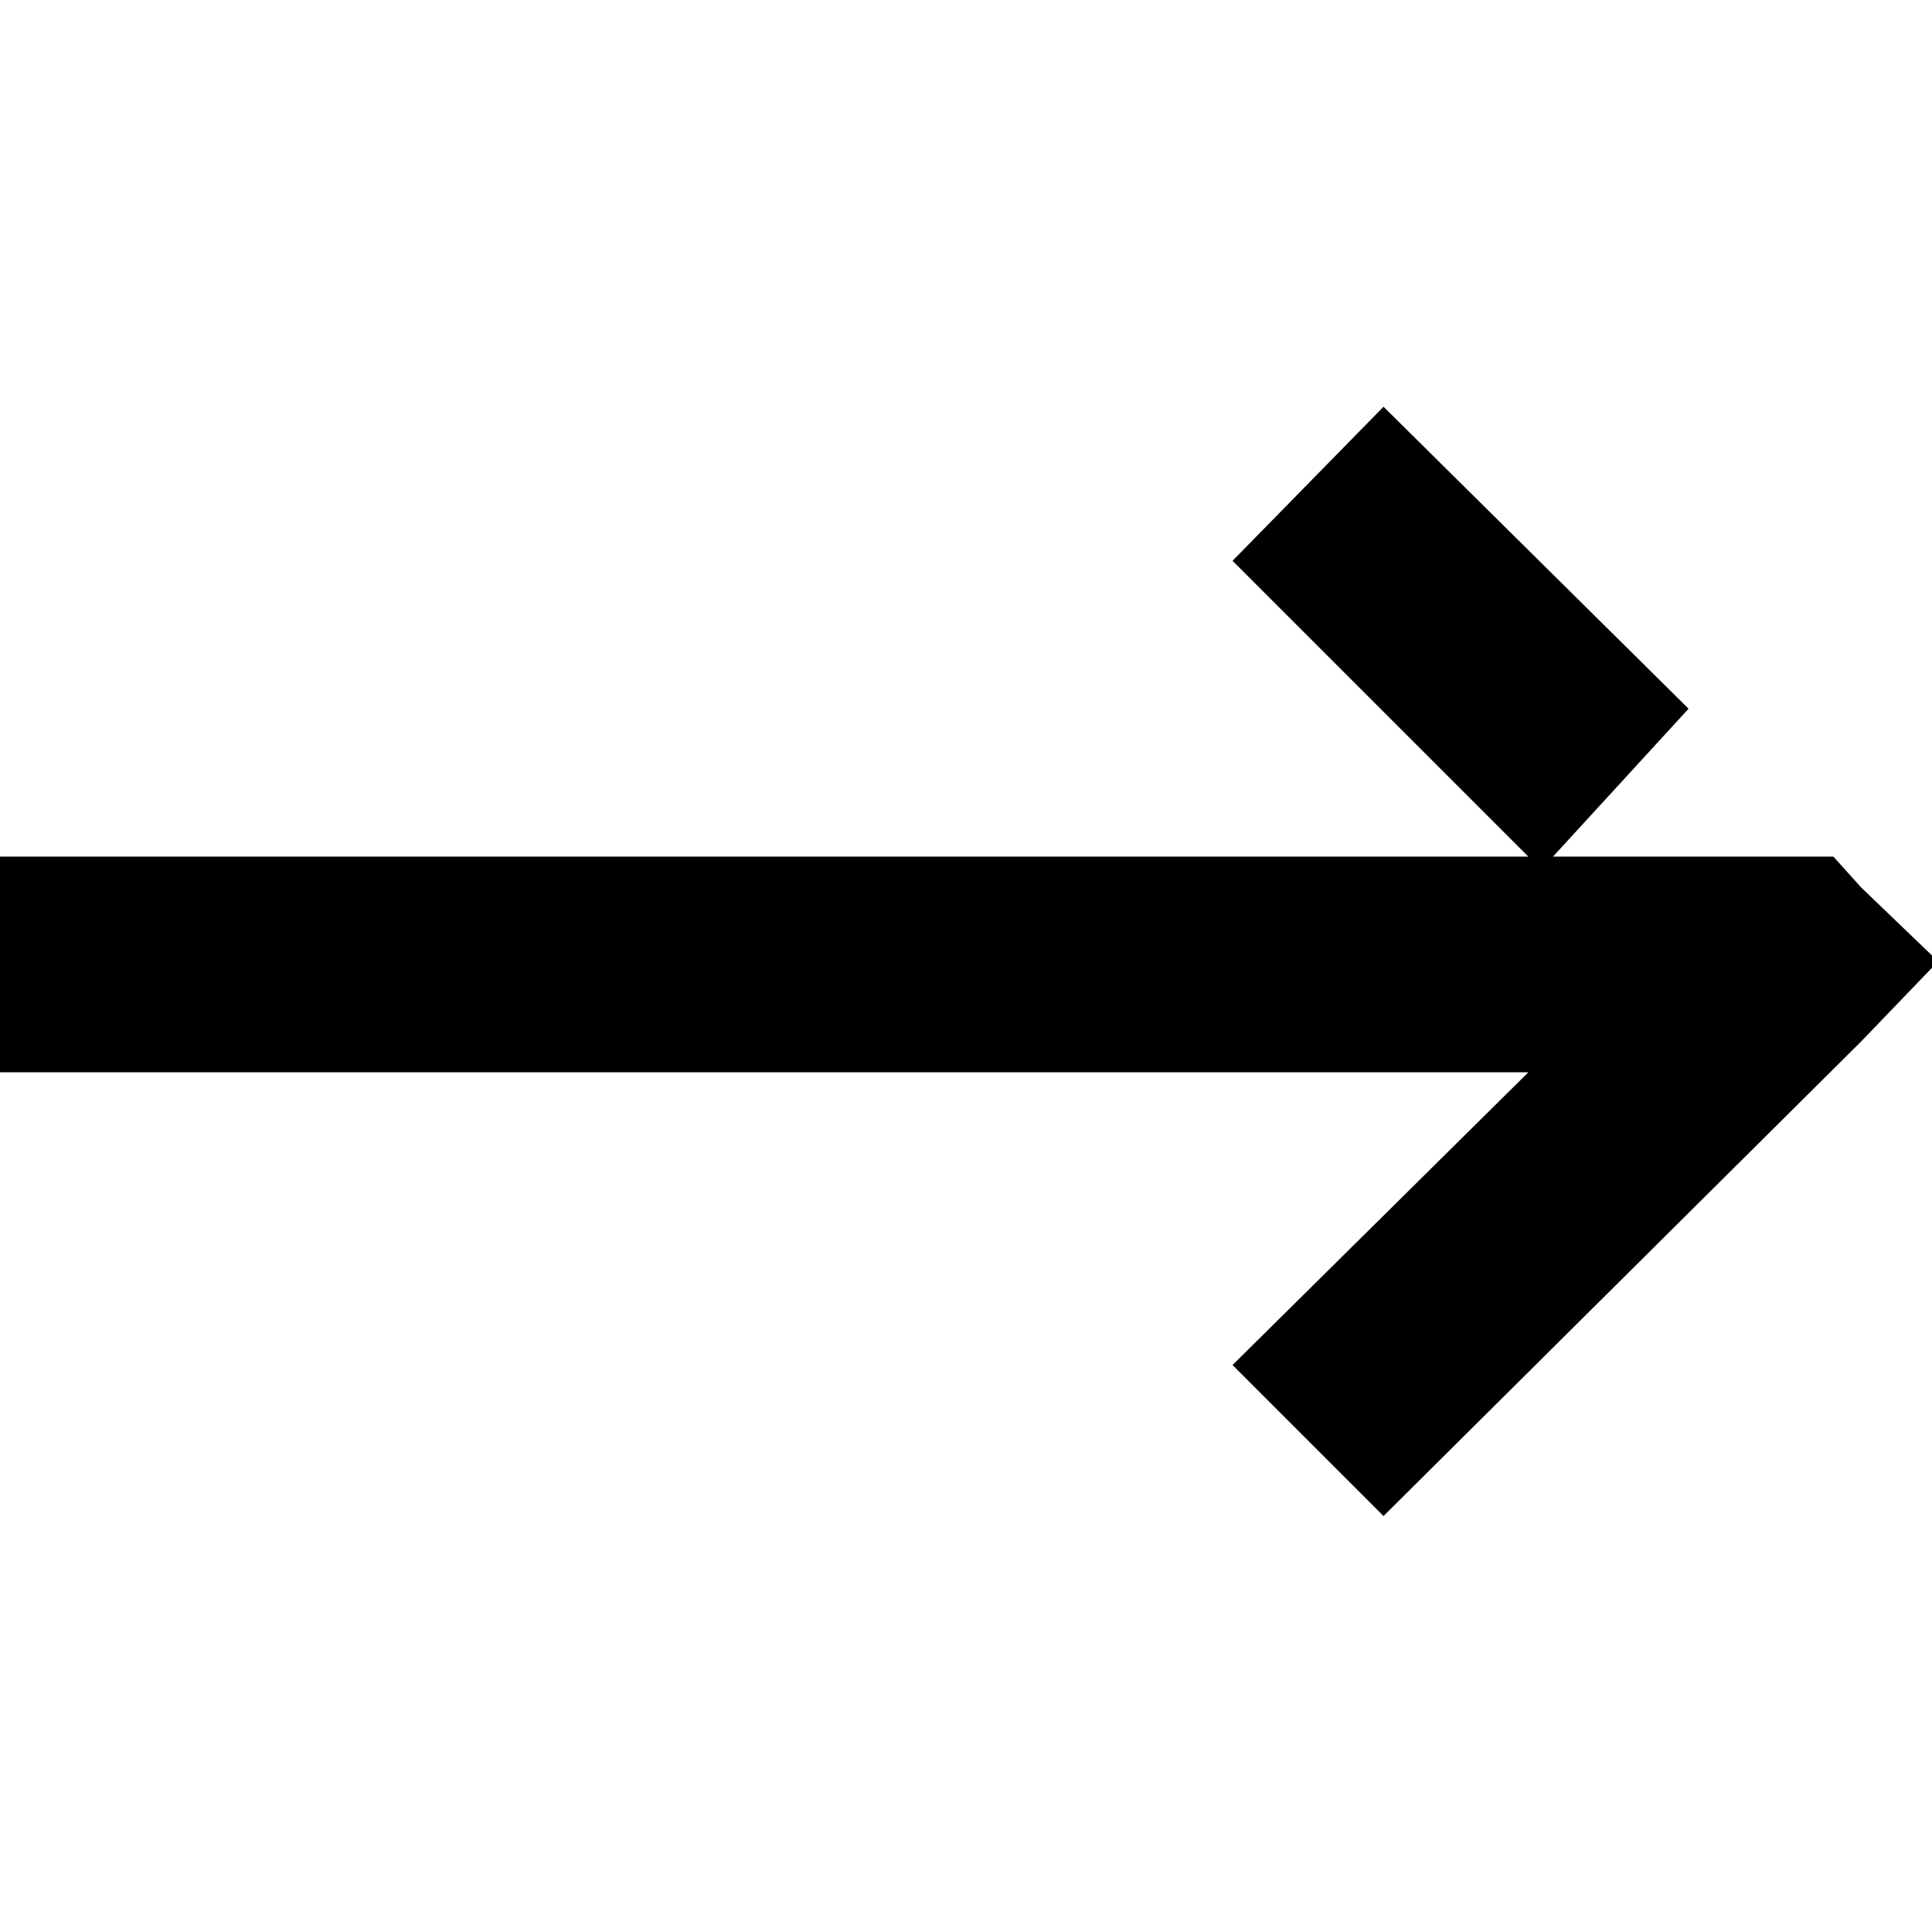 <svg version="1.1" xmlns="http://www.w3.org/2000/svg" width="21px" height="21px" x="0px" y="0px" viewBox="0 0 62.7 62.7">
                            <polygon
                                fill="#000000"
                                points="60.4,33.8 62.9,31.2 62.9,31.2 62.9,31.2 60.4,28.8 59.5,27.8 50.4,27.8 54.8,23 44.9,13.2 40,18.2 49.6,27.8 -0.2,27.8 -0.2,34.8 49.6,34.8 40,44.3 44.9,49.2"
                            ></polygon>
                        </svg>